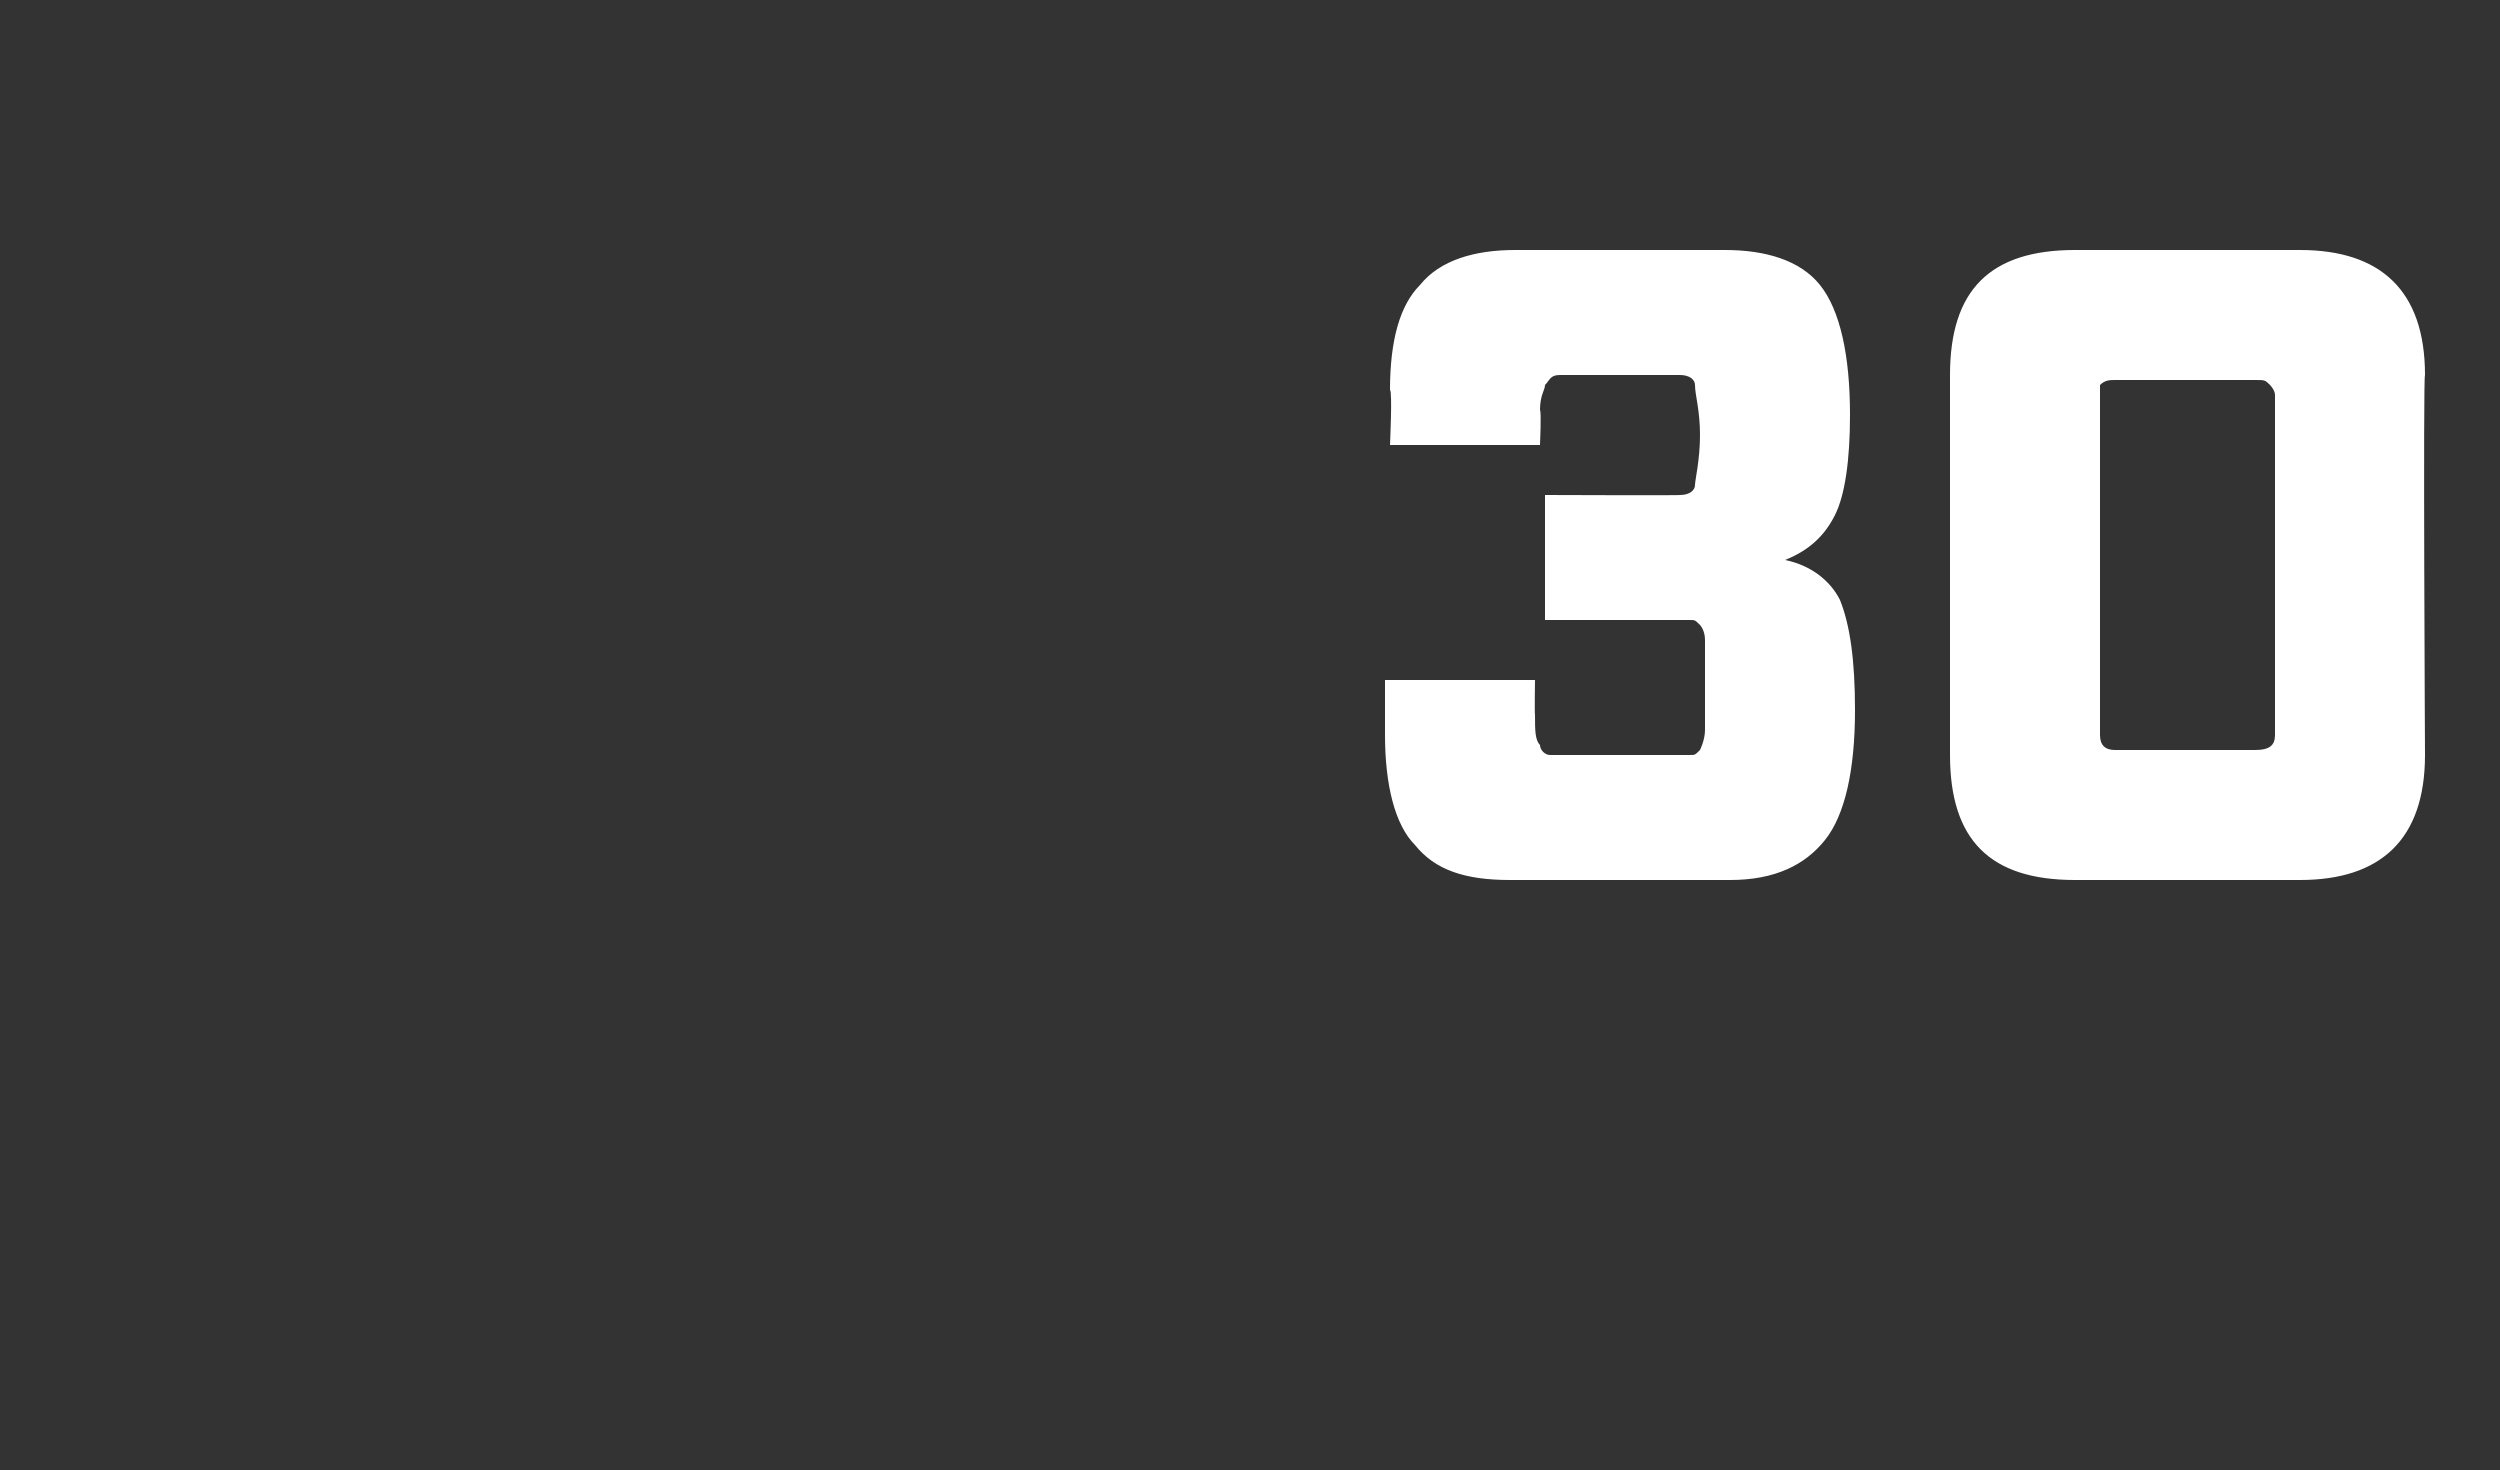 <?xml version="1.0" standalone="no"?><!DOCTYPE svg PUBLIC "-//W3C//DTD SVG 1.1//EN" "http://www.w3.org/Graphics/SVG/1.1/DTD/svg11.dtd"><svg xmlns="http://www.w3.org/2000/svg" version="1.1" width="50px" height="29.4px" viewBox="0 -3 50 29.4" style="top:-3px"><rect x="0" y="-3" width="50" height="29.4" fill="#333333" stroke="none"/><desc>30</desc><defs/><g id="Polygon154656"><path d="m27.7 10.6l3 0c0 0-.01.67 0 .7c0 .3 0 .5.1.6c0 .1.1.2.2.2c0 0 2.8 0 2.8 0c.1 0 .1 0 .2-.1c0 0 .1-.2.1-.4c0-.1 0-.5 0-.9c0-.4 0-.7 0-.9c0-.2-.1-.3-.1-.3c-.1-.1-.1-.1-.2-.1c-.03 0-2.9 0-2.9 0l0-2.5c0 0 2.72.01 2.7 0c.2 0 .3-.1.3-.2c0-.1.1-.5.1-1c0-.5-.1-.8-.1-1c0-.1-.1-.2-.3-.2c0 0-2.4 0-2.4 0c-.2 0-.2.1-.3.2c0 .1-.1.2-.1.5c.03.04 0 .7 0 .7l-3 0c0 0 .05-1.08 0-1.1c0-1 .2-1.7.6-2.1c.4-.5 1.1-.7 1.9-.7c0 0 4.2 0 4.2 0c.8 0 1.5.2 1.9.7c.4.5.6 1.4.6 2.6c0 .9-.1 1.6-.3 2c-.2.4-.5.7-1 .9c.5.1.9.4 1.1.8c.2.5.3 1.2.3 2.2c0 1.2-.2 2.1-.6 2.6c-.4.5-1 .8-1.9.8c0 0-4.4 0-4.4 0c-.9 0-1.5-.2-1.9-.7c-.4-.4-.6-1.2-.6-2.2c0-.02 0-1.1 0-1.1zm20.8 1.5c0 1.7-.9 2.5-2.5 2.5c0 0-4.5 0-4.5 0c-1.7 0-2.5-.8-2.5-2.5c0 0 0-7.6 0-7.6c0-1.7.8-2.5 2.5-2.5c0 0 4.5 0 4.5 0c1.6 0 2.5.8 2.5 2.5c-.04-.02 0 7.6 0 7.6c0 0-.04.01 0 0zm-6.5-7.2c0 0 0 6.8 0 6.8c0 .2.1.3.3.3c0 0 2.8 0 2.8 0c.3 0 .4-.1.4-.3c0 0 0-6.8 0-6.8c0-.1-.1-.2-.1-.2c-.1-.1-.1-.1-.3-.1c0 0-2.8 0-2.8 0c-.1 0-.2 0-.3.1c0 0 0 .1 0 .2z" stroke="none" fill="#fff"/></g></svg>